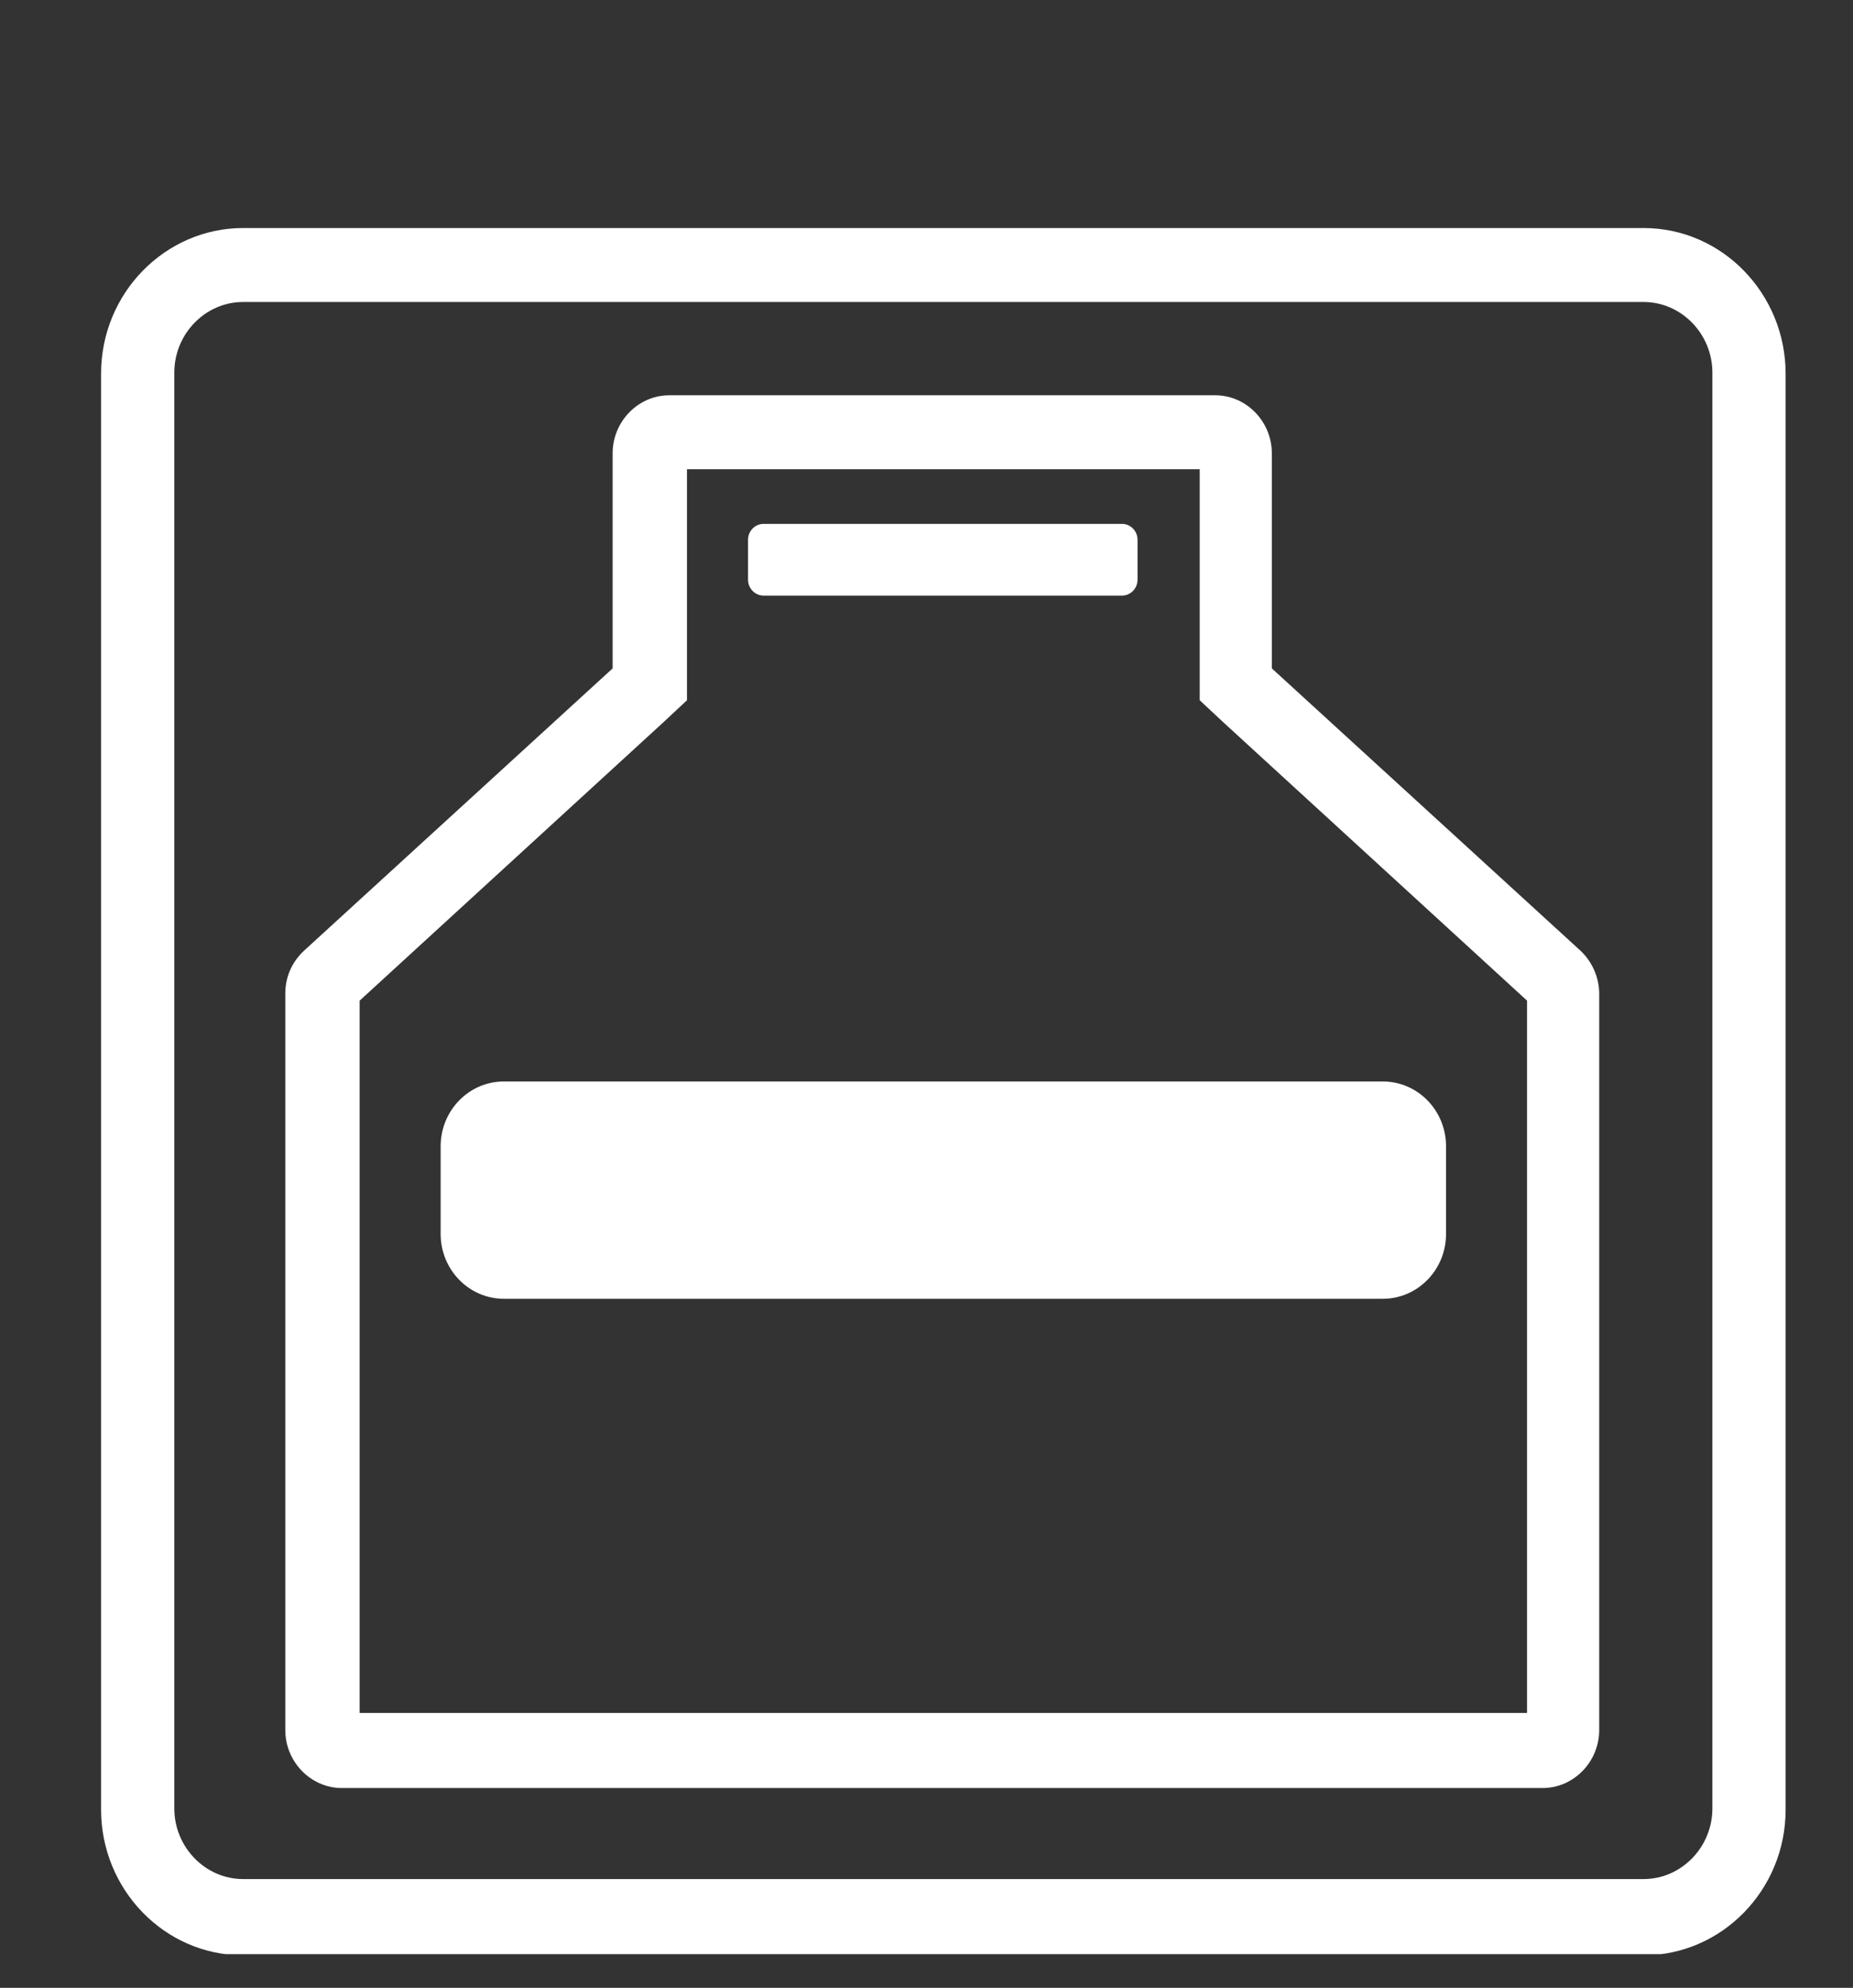 <svg width="55" height="59" viewBox="0 0 55 59" fill="none" xmlns="http://www.w3.org/2000/svg">
<rect x="0" y="0" width="55" height="59" fill="#333333" stroke="none"/>
<g clip-path="url(#clip0_1020_70)">
<g clip-path="url(#clip1_1020_70)">
<path d="M35.609 13.928V20.783L36.333 21.459L45.325 29.699V50.84H10.675V29.699L19.667 21.459L20.391 20.783V13.928H35.642M36.103 11.732H19.864C18.942 11.732 18.184 12.509 18.184 13.455V19.838L9.028 28.213C8.665 28.551 8.468 28.99 8.468 29.497V51.347C8.468 52.292 9.225 53.069 10.148 53.069H45.787C46.709 53.069 47.467 52.292 47.467 51.347V29.497C47.467 29.024 47.269 28.551 46.907 28.213L37.75 19.838V13.455C37.75 12.509 36.992 11.732 36.07 11.732H36.103Z" fill="white"/>
<path d="M41.044 32.098H14.957C13.92 32.098 13.079 32.959 13.079 34.023V36.623C13.079 37.686 13.92 38.548 14.957 38.548H41.044C42.08 38.548 42.921 37.686 42.921 36.623V34.023C42.921 32.959 42.08 32.098 41.044 32.098Z" fill="white"/>
<path d="M33.303 15.549H22.664C22.409 15.549 22.203 15.761 22.203 16.022V17.204C22.203 17.465 22.409 17.677 22.664 17.677H33.303C33.558 17.677 33.764 17.465 33.764 17.204V16.022C33.764 15.761 33.558 15.549 33.303 15.549Z" fill="white"/>
<path d="M48.784 8.963C49.904 8.963 50.826 9.908 50.826 11.057V53.677C50.826 54.825 49.904 55.771 48.784 55.771H7.216C6.096 55.771 5.174 54.825 5.174 53.677V11.057C5.174 9.908 6.096 8.963 7.216 8.963H48.784ZM48.784 6.768H7.216C4.91 6.768 3 8.693 3 11.09V53.711C3 56.075 4.877 58.033 7.216 58.033H48.784C51.09 58.033 53 56.108 53 53.711V11.09C53 8.726 51.123 6.768 48.784 6.768Z" fill="white"/>
</g>
</g>
<defs>
<clipPath id="clip0_1020_70">
<rect width="54.89" height="59" fill="white"/>
</clipPath>
<clipPath id="clip1_1020_70">
<rect width="50" height="77" fill="white" transform="translate(3 -19)"/>
</clipPath>
</defs>
</svg>

